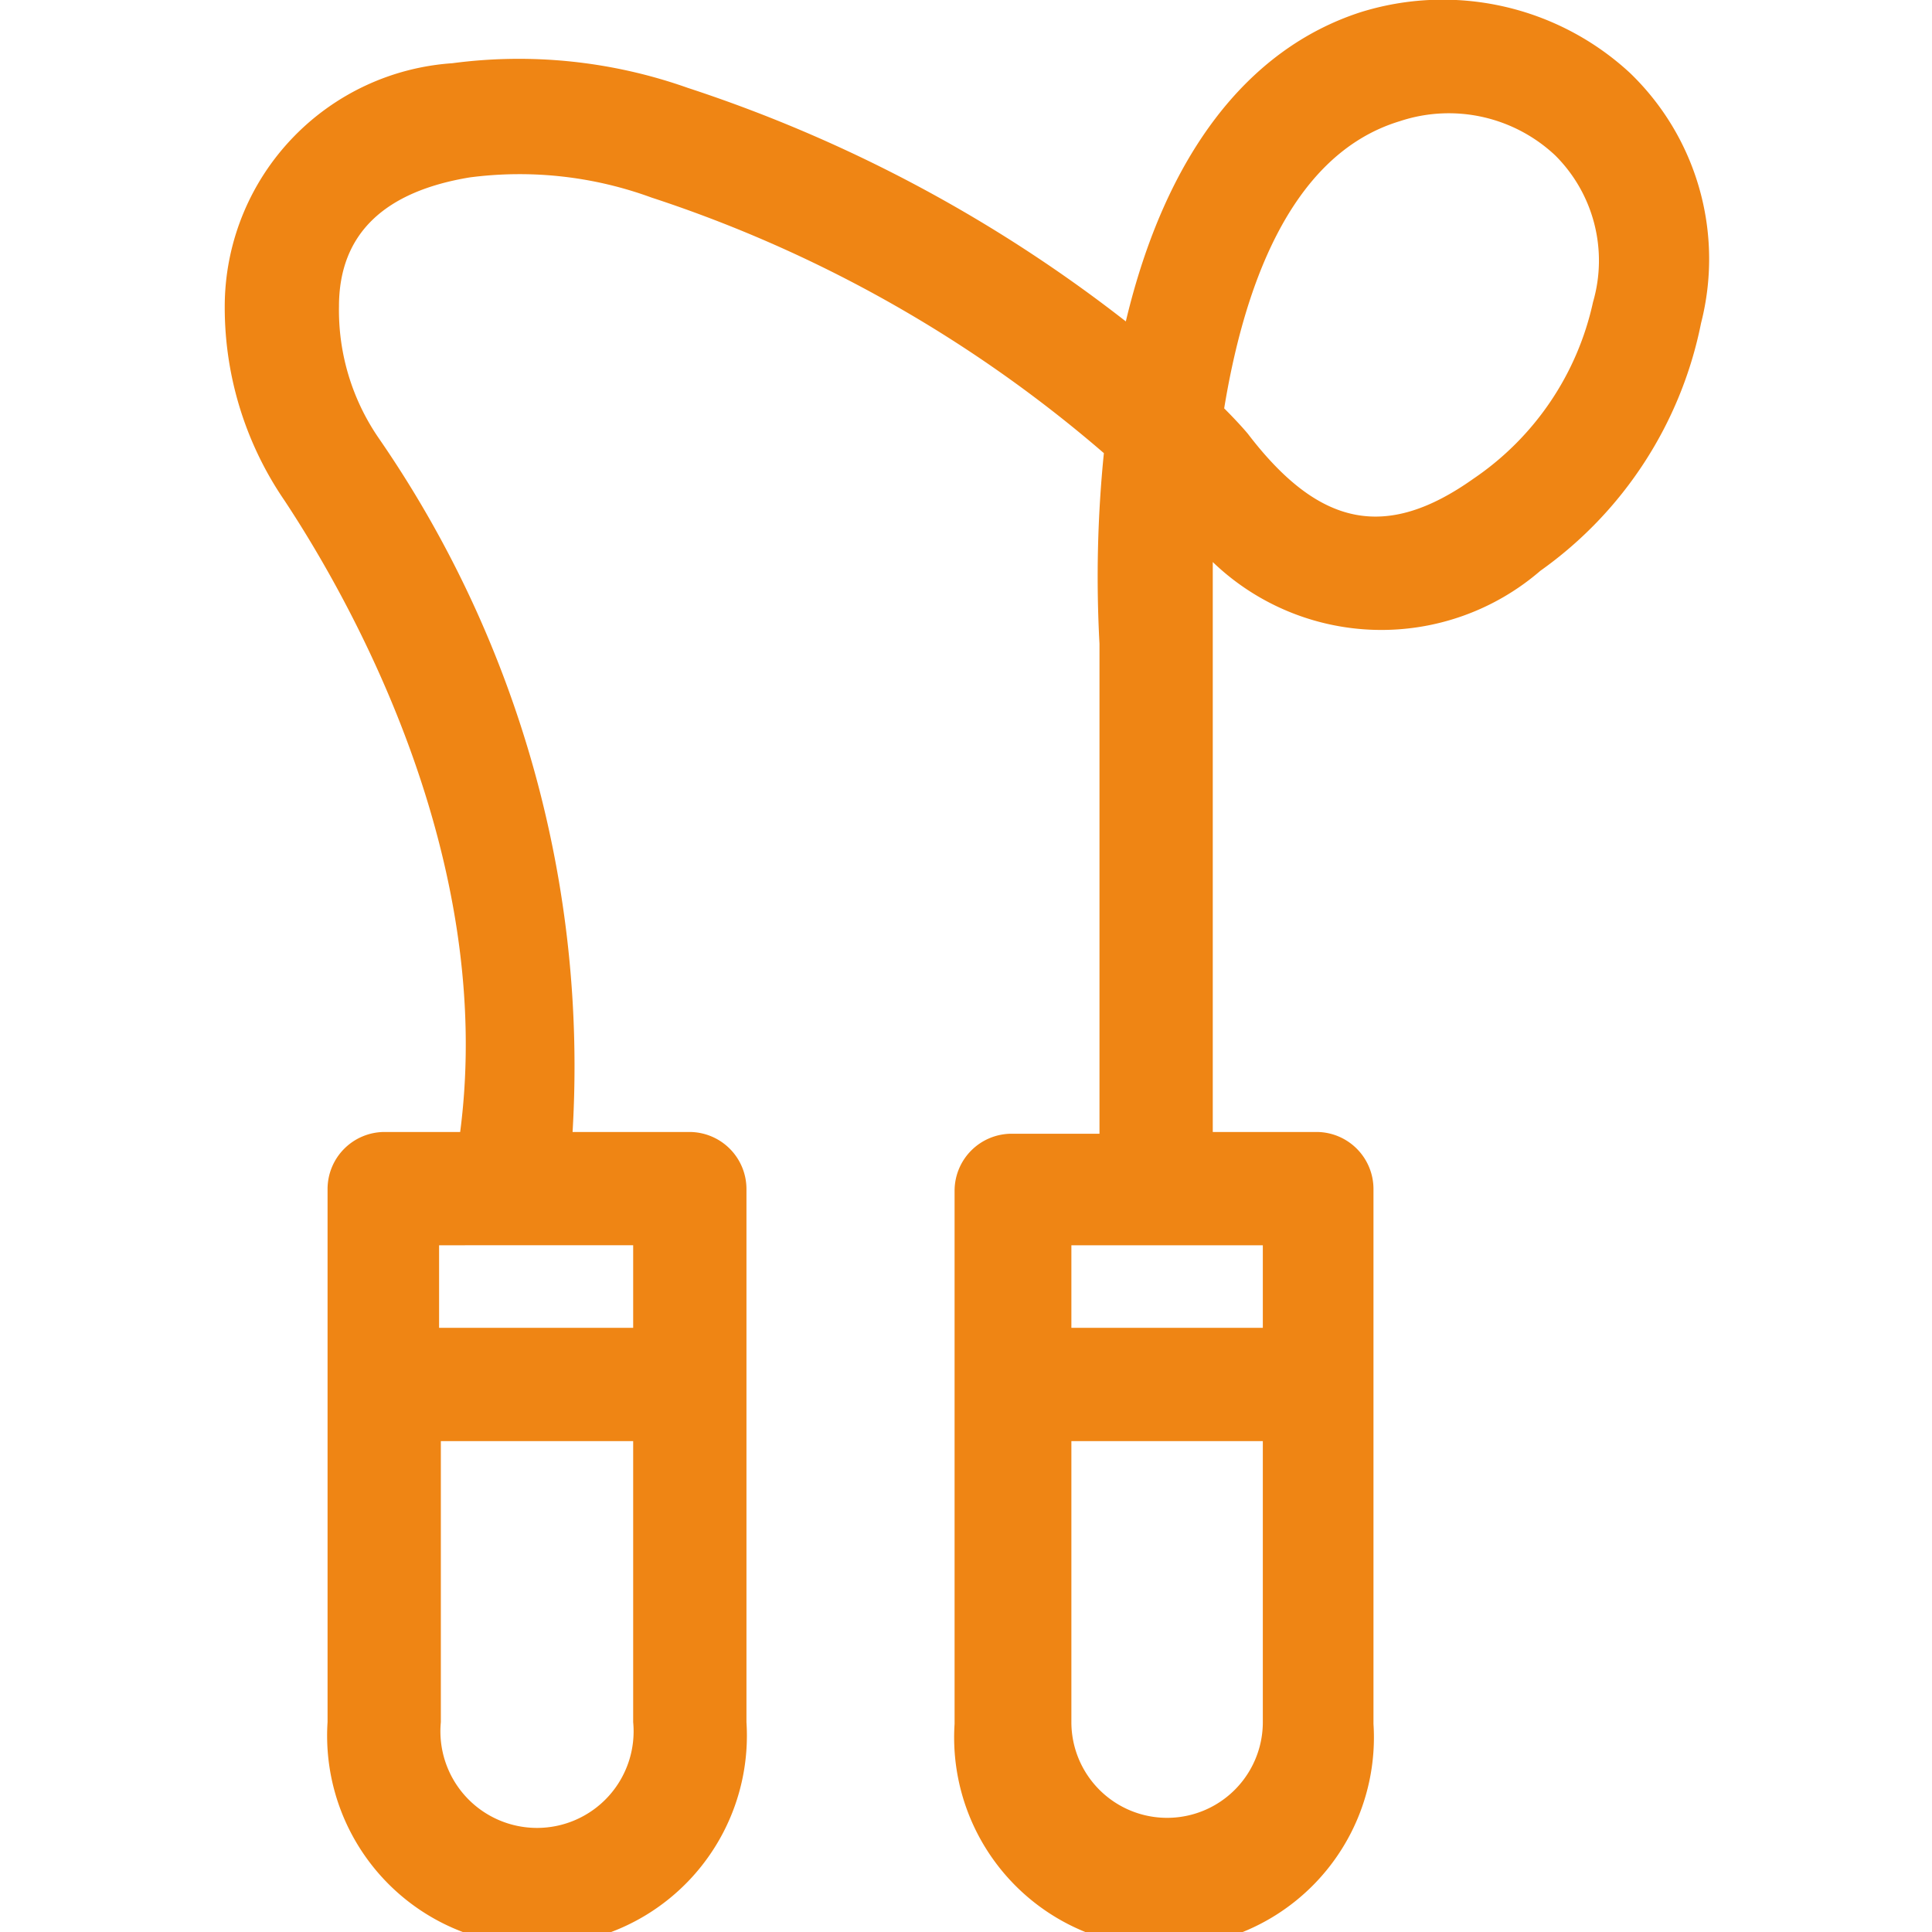 <?xml version="1.0" encoding="UTF-8"?> <svg xmlns="http://www.w3.org/2000/svg" xmlns:xlink="http://www.w3.org/1999/xlink" id="Guide" viewBox="0 0 22 22"><defs><style>.cls-1,.cls-2{fill:none;}.cls-2{clip-rule:evenodd;}.cls-3{clip-path:url(#clip-path);}.cls-4{clip-path:url(#clip-path-2);}.cls-5{clip-path:url(#clip-path-3);}.cls-6{fill:#ef8514;}.cls-7{clip-path:url(#clip-path-4);}.cls-8{clip-path:url(#clip-path-5);}.cls-9{clip-path:url(#clip-path-6);}.cls-10{clip-path:url(#clip-path-7);}.cls-11{clip-path:url(#clip-path-8);}.cls-12{clip-path:url(#clip-path-9);}</style><clipPath id="clip-path"><rect class="cls-1" x="-24.99" y="-26.15" width="22" height="20.58"></rect></clipPath><clipPath id="clip-path-2"><rect class="cls-1" x="48.99" y="-25.42" width="22" height="19.12"></rect></clipPath><clipPath id="clip-path-3"><rect class="cls-1" x="74.73" y="-26.86" width="20.84" height="22"></rect></clipPath><clipPath id="clip-path-4"><rect class="cls-1" x="48.99" y="0.71" width="22" height="20.59"></rect></clipPath><clipPath id="clip-path-5"><path class="cls-2" d="M56.35,12.15a1.74,1.74,0,0,0-1.7,1.7A1.7,1.7,0,0,0,55.16,15a1.64,1.64,0,0,0,2.38,0,1.7,1.7,0,0,0,.51-1.19,1.74,1.74,0,0,0-1.7-1.7m.39,2.12a.56.56,0,0,1-.78,0,.58.58,0,0,1,0-.81.56.56,0,0,1,.78,0,.58.58,0,0,1,0,.81"></path></clipPath><clipPath id="clip-path-6"><rect class="cls-1" x="74.15" y="19.94" width="22" height="2.06"></rect></clipPath><clipPath id="clip-path-7"><path class="cls-2" d="M95.92,16.61a.62.62,0,0,0-.86.1h0a1.6,1.6,0,0,1-1.26.61,1.58,1.58,0,0,1-1.25-.61.6.6,0,0,0-.48-.23.62.62,0,0,0-.48.23,1.59,1.59,0,0,1-2.5,0,.62.62,0,0,0-1,0,1.59,1.59,0,0,1-2.5,0,.62.62,0,0,0-.48-.23.59.59,0,0,0-.48.23,1.6,1.6,0,0,1-2.51,0,.61.61,0,0,0-1,0,1.6,1.6,0,0,1-1.26.61,1.58,1.58,0,0,1-1.25-.61.61.61,0,0,0-.48-.22h0a.62.62,0,0,0-.48.22,1.59,1.59,0,0,1-2.5,0,.62.62,0,0,0-.86-.1.61.61,0,0,0-.1.86,2.82,2.82,0,0,0,3.94.48,2.83,2.83,0,0,0,3.46,0,2.85,2.85,0,0,0,3.47,0,2.83,2.83,0,0,0,3.46,0,2.83,2.83,0,0,0,3.46,0,2.85,2.85,0,0,0,1.73.59A2.8,2.8,0,0,0,96,17.47a.62.62,0,0,0-.09-.86"></path></clipPath><clipPath id="clip-path-8"><rect class="cls-1" x="74.15" y="13.02" width="22" height="2.06"></rect></clipPath><clipPath id="clip-path-9"><path class="cls-2" d="M78.59,10.88a3.28,3.28,0,0,0,3.24-2.7h6.63A3.29,3.29,0,0,0,95,7.59a3.28,3.28,0,0,0-.79-2.15A3.26,3.26,0,0,0,95,3.29a3.29,3.29,0,0,0-6.52-.61H81.82a3.29,3.29,0,0,0-6.52.61,3.22,3.22,0,0,0,.8,2.15,3.23,3.23,0,0,0-.8,2.15,3.29,3.29,0,0,0,3.29,3.29m2.68-7H89a.61.61,0,0,0,.61-.61A2.07,2.07,0,1,1,92.94,5a.61.61,0,0,0-.25.49.6.6,0,0,0,.25.49A2.07,2.07,0,0,1,91.7,9.66a2.08,2.08,0,0,1-2.07-2.09A.61.61,0,0,0,89,7H81.27a.63.63,0,0,0-.61.63,2.07,2.07,0,1,1-3.3-1.66.62.62,0,0,0,.24-.49A.63.63,0,0,0,77.36,5h0a2.07,2.07,0,1,1,3.3-1.66.61.61,0,0,0,.61.61"></path></clipPath></defs><path class="cls-6" d="M18.56.83A3.14,3.14,0,0,0,15.49.14c-1.29.42-2.22,1.63-2.67,3.52A16.39,16.39,0,0,0,7.83,1,5.76,5.76,0,0,0,5.15.72a2.78,2.78,0,0,0-2.59,2.7A3.89,3.89,0,0,0,3.24,5.7c.74,1.12,2.41,4.05,2,7.19H4.38a.65.65,0,0,0-.65.65v6.07a2.39,2.39,0,1,0,4.77,0V13.54a.65.65,0,0,0-.65-.65H6.52A12.59,12.59,0,0,0,4.32,5a2.57,2.57,0,0,1-.46-1.51c0-.83.52-1.31,1.49-1.47a4.37,4.37,0,0,1,2.07.23,15.05,15.05,0,0,1,5.15,2.91,14.08,14.08,0,0,0-.05,2.17v5.58h-1a.65.65,0,0,0-.65.65v6.07a2.39,2.39,0,1,0,4.77,0V13.54a.65.65,0,0,0-.64-.65H13.81V7.25c0-.11,0-.42,0-.85a2.77,2.77,0,0,0,3.73.1,4.55,4.55,0,0,0,1.83-2.82A2.94,2.94,0,0,0,18.56.83ZM16.78,5.45c-1,.71-1.76.55-2.57-.51,0,0-.09-.11-.27-.29.21-1.28.71-2.88,2-3.27a1.77,1.77,0,0,1,1.77.39,1.69,1.69,0,0,1,.43,1.67A3.27,3.27,0,0,1,16.78,5.45ZM12.2,15.12v-.94h2.18v.94Zm2.18,4.49a1.09,1.09,0,1,1-2.18,0v-3.2h2.18Zm-7.17-3.2v3.2a1.1,1.1,0,1,1-2.19,0v-3.2ZM5,15.12v-.94H7.21v.94Z"></path></svg> 